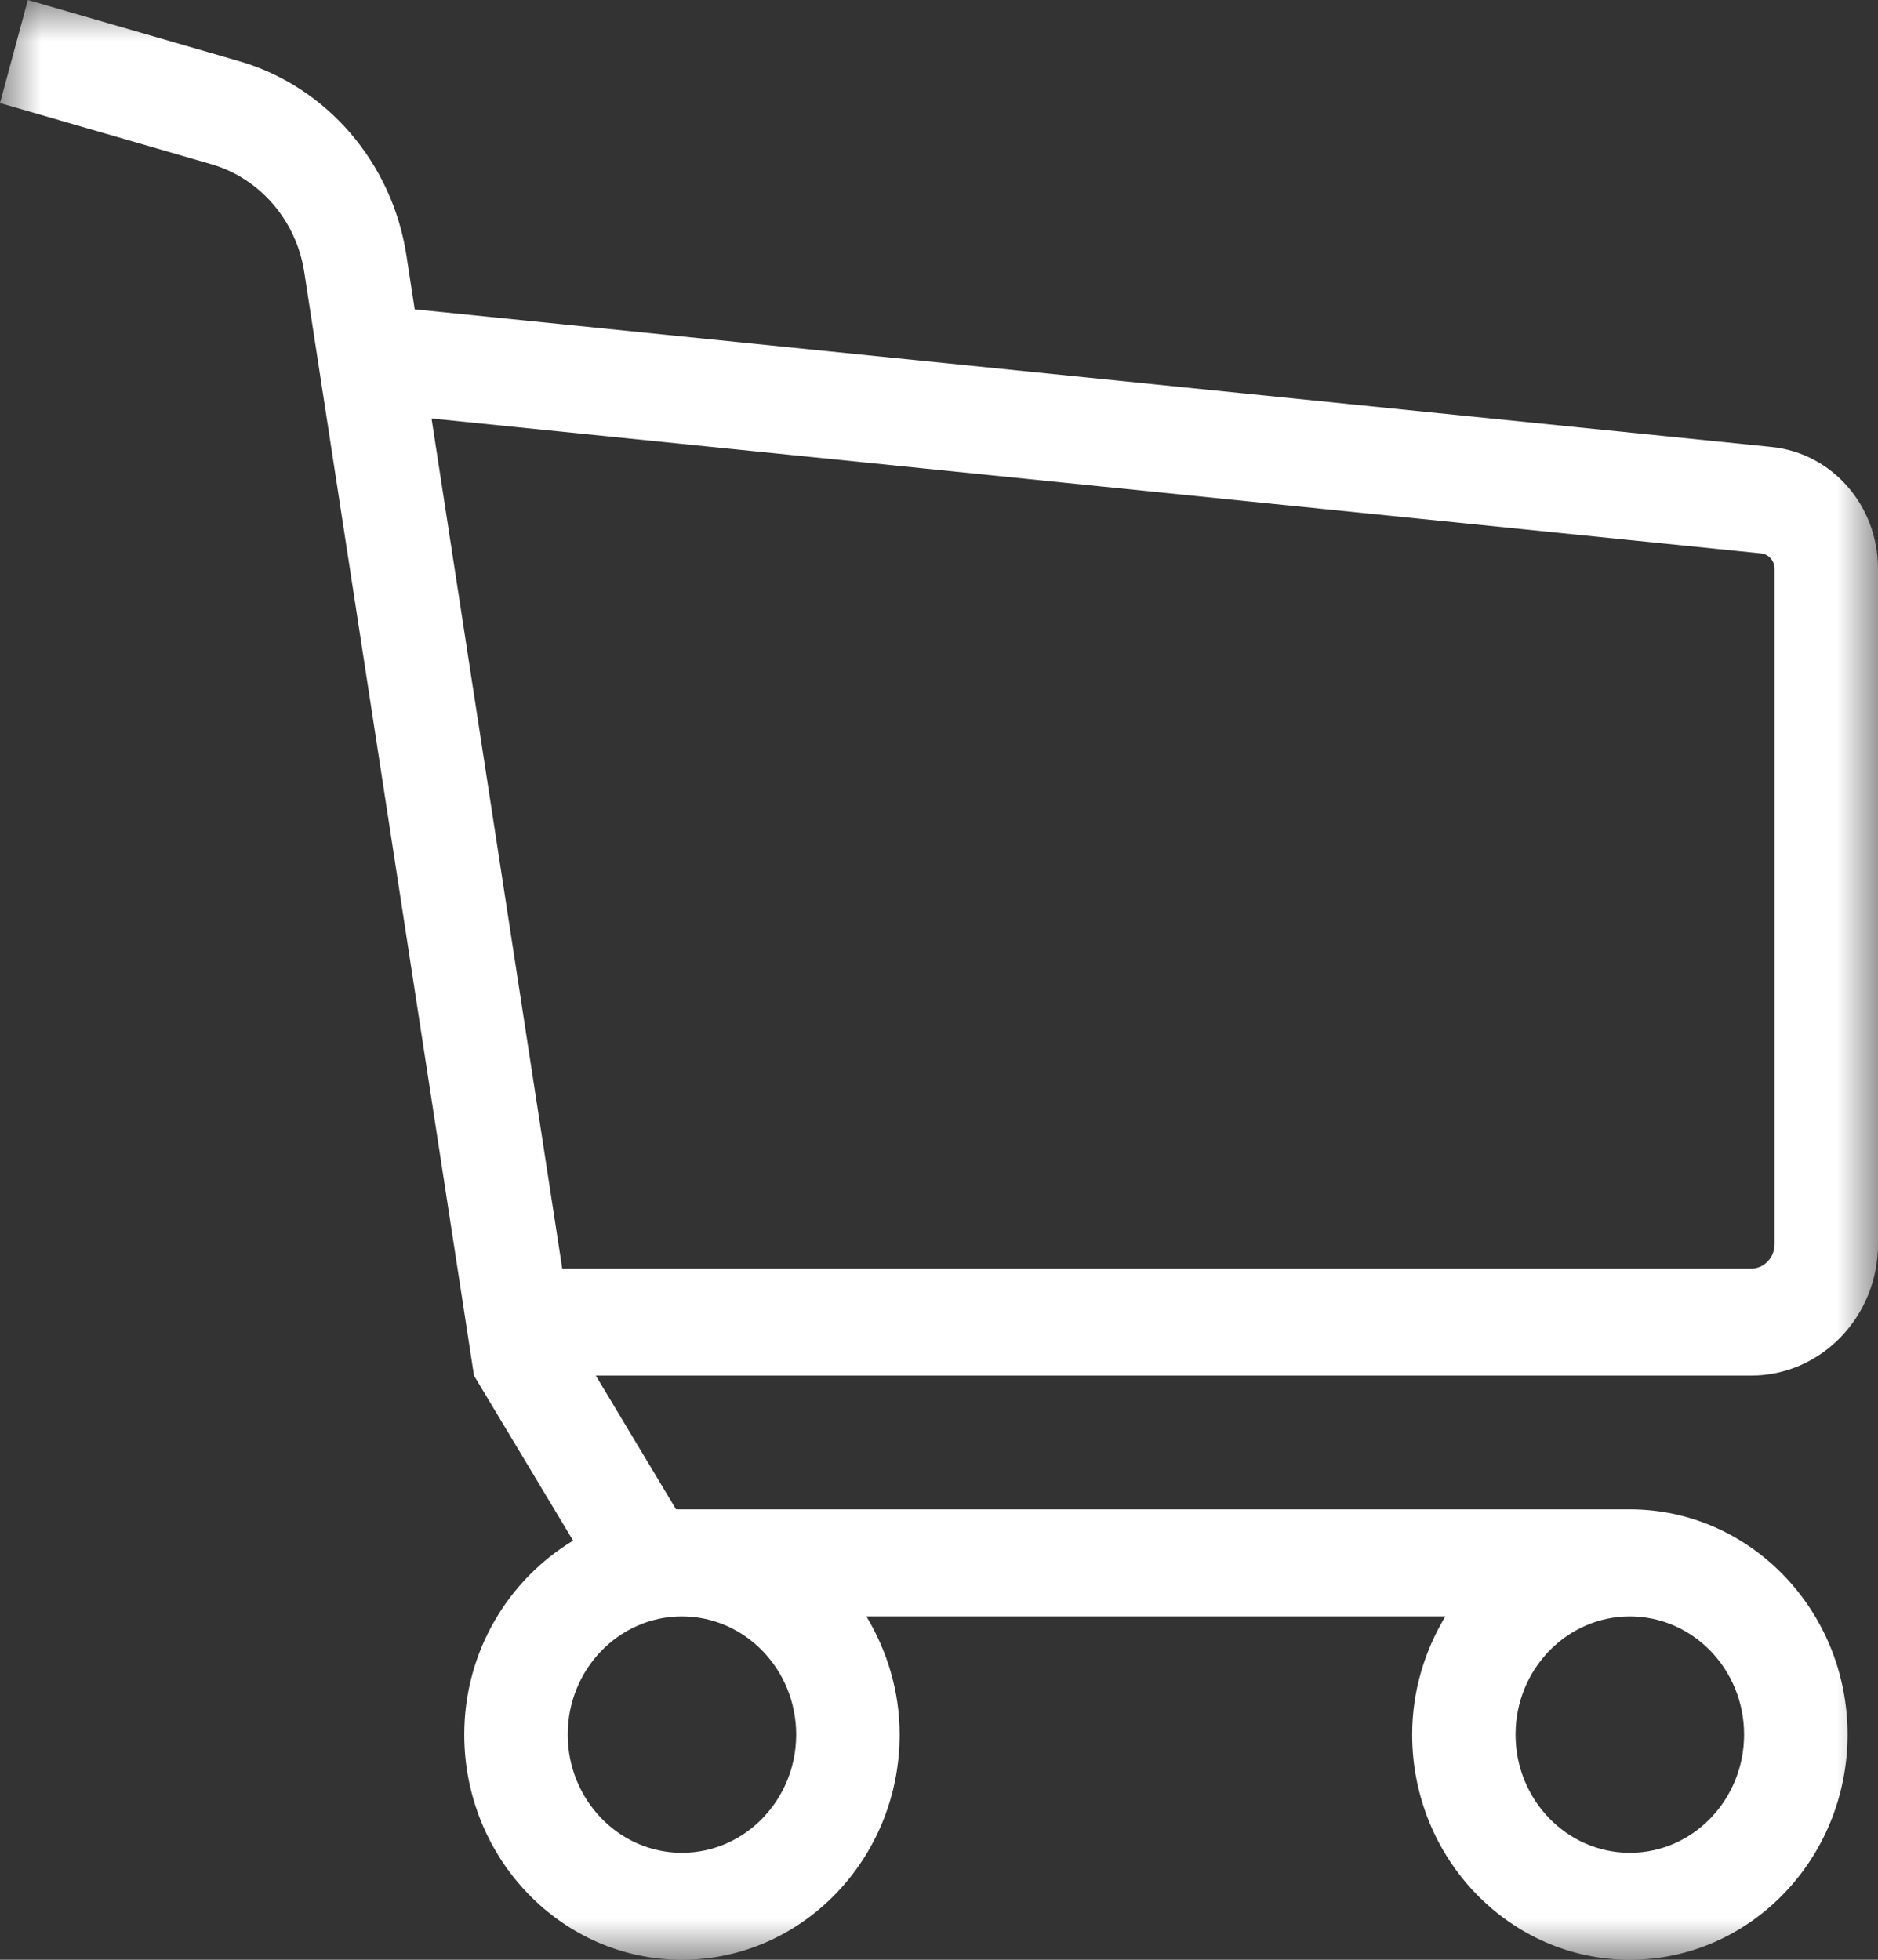 <?xml version="1.0" encoding="UTF-8"?>
<svg width="23px" height="24px" viewBox="0 0 23 24" version="1.1" xmlns="http://www.w3.org/2000/svg" xmlns:xlink="http://www.w3.org/1999/xlink">
    <rect x="0" y="0" width="23" height="24" fill="#333333" stroke="none"/>
    <!-- Generator: Sketch 63.1 (92452) - https://sketch.com -->
    <title>GLYPHS / BASKET / ITEM</title>
    <desc>Created with Sketch.</desc>
    <defs>
        <polygon id="path-1" points="0 0 23 0 23 24 0 24"></polygon>
    </defs>
    <g id="Responsive-Break-Points" stroke="none" stroke-width="1" fill="none" fill-rule="evenodd">
        <g id="Desktop-HD-HOME" transform="translate(-1152, -24)">
            <g id="DESKTOP-/-COMPONENTS-/-NAV-BAR" transform="translate(112, 0)">
                <g id="COMPONENTS-/-NAV-BAR">
                    <g id="GLYPHS-/-BASKET-/-ITEM" transform="translate(1040, 23)">
                        <g transform="translate(0, 1)" id="Group-3-Copy-2">
                            <g>
                                <mask id="mask-2" fill="white">
                                    <use xlink:href="#path-1"></use>
                                </mask>
                                <g id="Clip-2"></g>
                                <path d="M21.568,6.777 C21.662,6.787 21.733,6.867 21.733,6.965 L21.733,15.237 C21.733,15.402 21.604,15.536 21.445,15.536 L6.886,15.536 L5.285,5.125 L21.568,6.777 Z M21.36,21.242 C21.36,22.04 20.733,22.69 19.961,22.69 C19.189,22.69 18.561,22.04 18.561,21.242 C18.561,20.444 19.189,19.795 19.961,19.795 C20.733,19.795 21.36,20.444 21.36,21.242 L21.36,21.242 Z M9.751,21.242 C9.751,22.04 9.123,22.69 8.351,22.69 C7.58,22.69 6.953,22.04 6.953,21.242 C6.953,20.444 7.58,19.795 8.351,19.795 C9.123,19.795 9.751,20.444 9.751,21.242 L9.751,21.242 Z M23,15.237 L23,6.965 C23,6.19 22.438,5.548 21.692,5.473 L5.079,3.788 L4.977,3.125 C4.803,1.992 4,1.06 2.932,0.75 L0.341,0 L0,1.262 L2.591,2.012 C3.183,2.184 3.629,2.701 3.726,3.331 L5.804,16.838 L5.801,16.84 L5.805,16.845 L5.805,16.846 L5.805,16.846 L7.019,18.867 C6.226,19.346 5.686,20.225 5.686,21.242 C5.686,22.763 6.882,24 8.351,24 C9.821,24 11.018,22.763 11.018,21.242 C11.018,20.71 10.864,20.217 10.611,19.795 L17.701,19.795 C17.448,20.217 17.295,20.71 17.295,21.242 C17.295,22.763 18.491,24 19.961,24 C21.431,24 22.627,22.763 22.627,21.242 C22.627,19.721 21.431,18.484 19.961,18.484 L8.28,18.484 L7.297,16.846 L21.445,16.846 C22.302,16.846 23,16.125 23,15.237 L23,15.237 Z" id="Fill-1" fill="#FFFFFF" mask="url(#mask-2)"></path>
                            </g>
                        </g>
                    </g>
                </g>
            </g>
        </g>
    </g>
</svg>